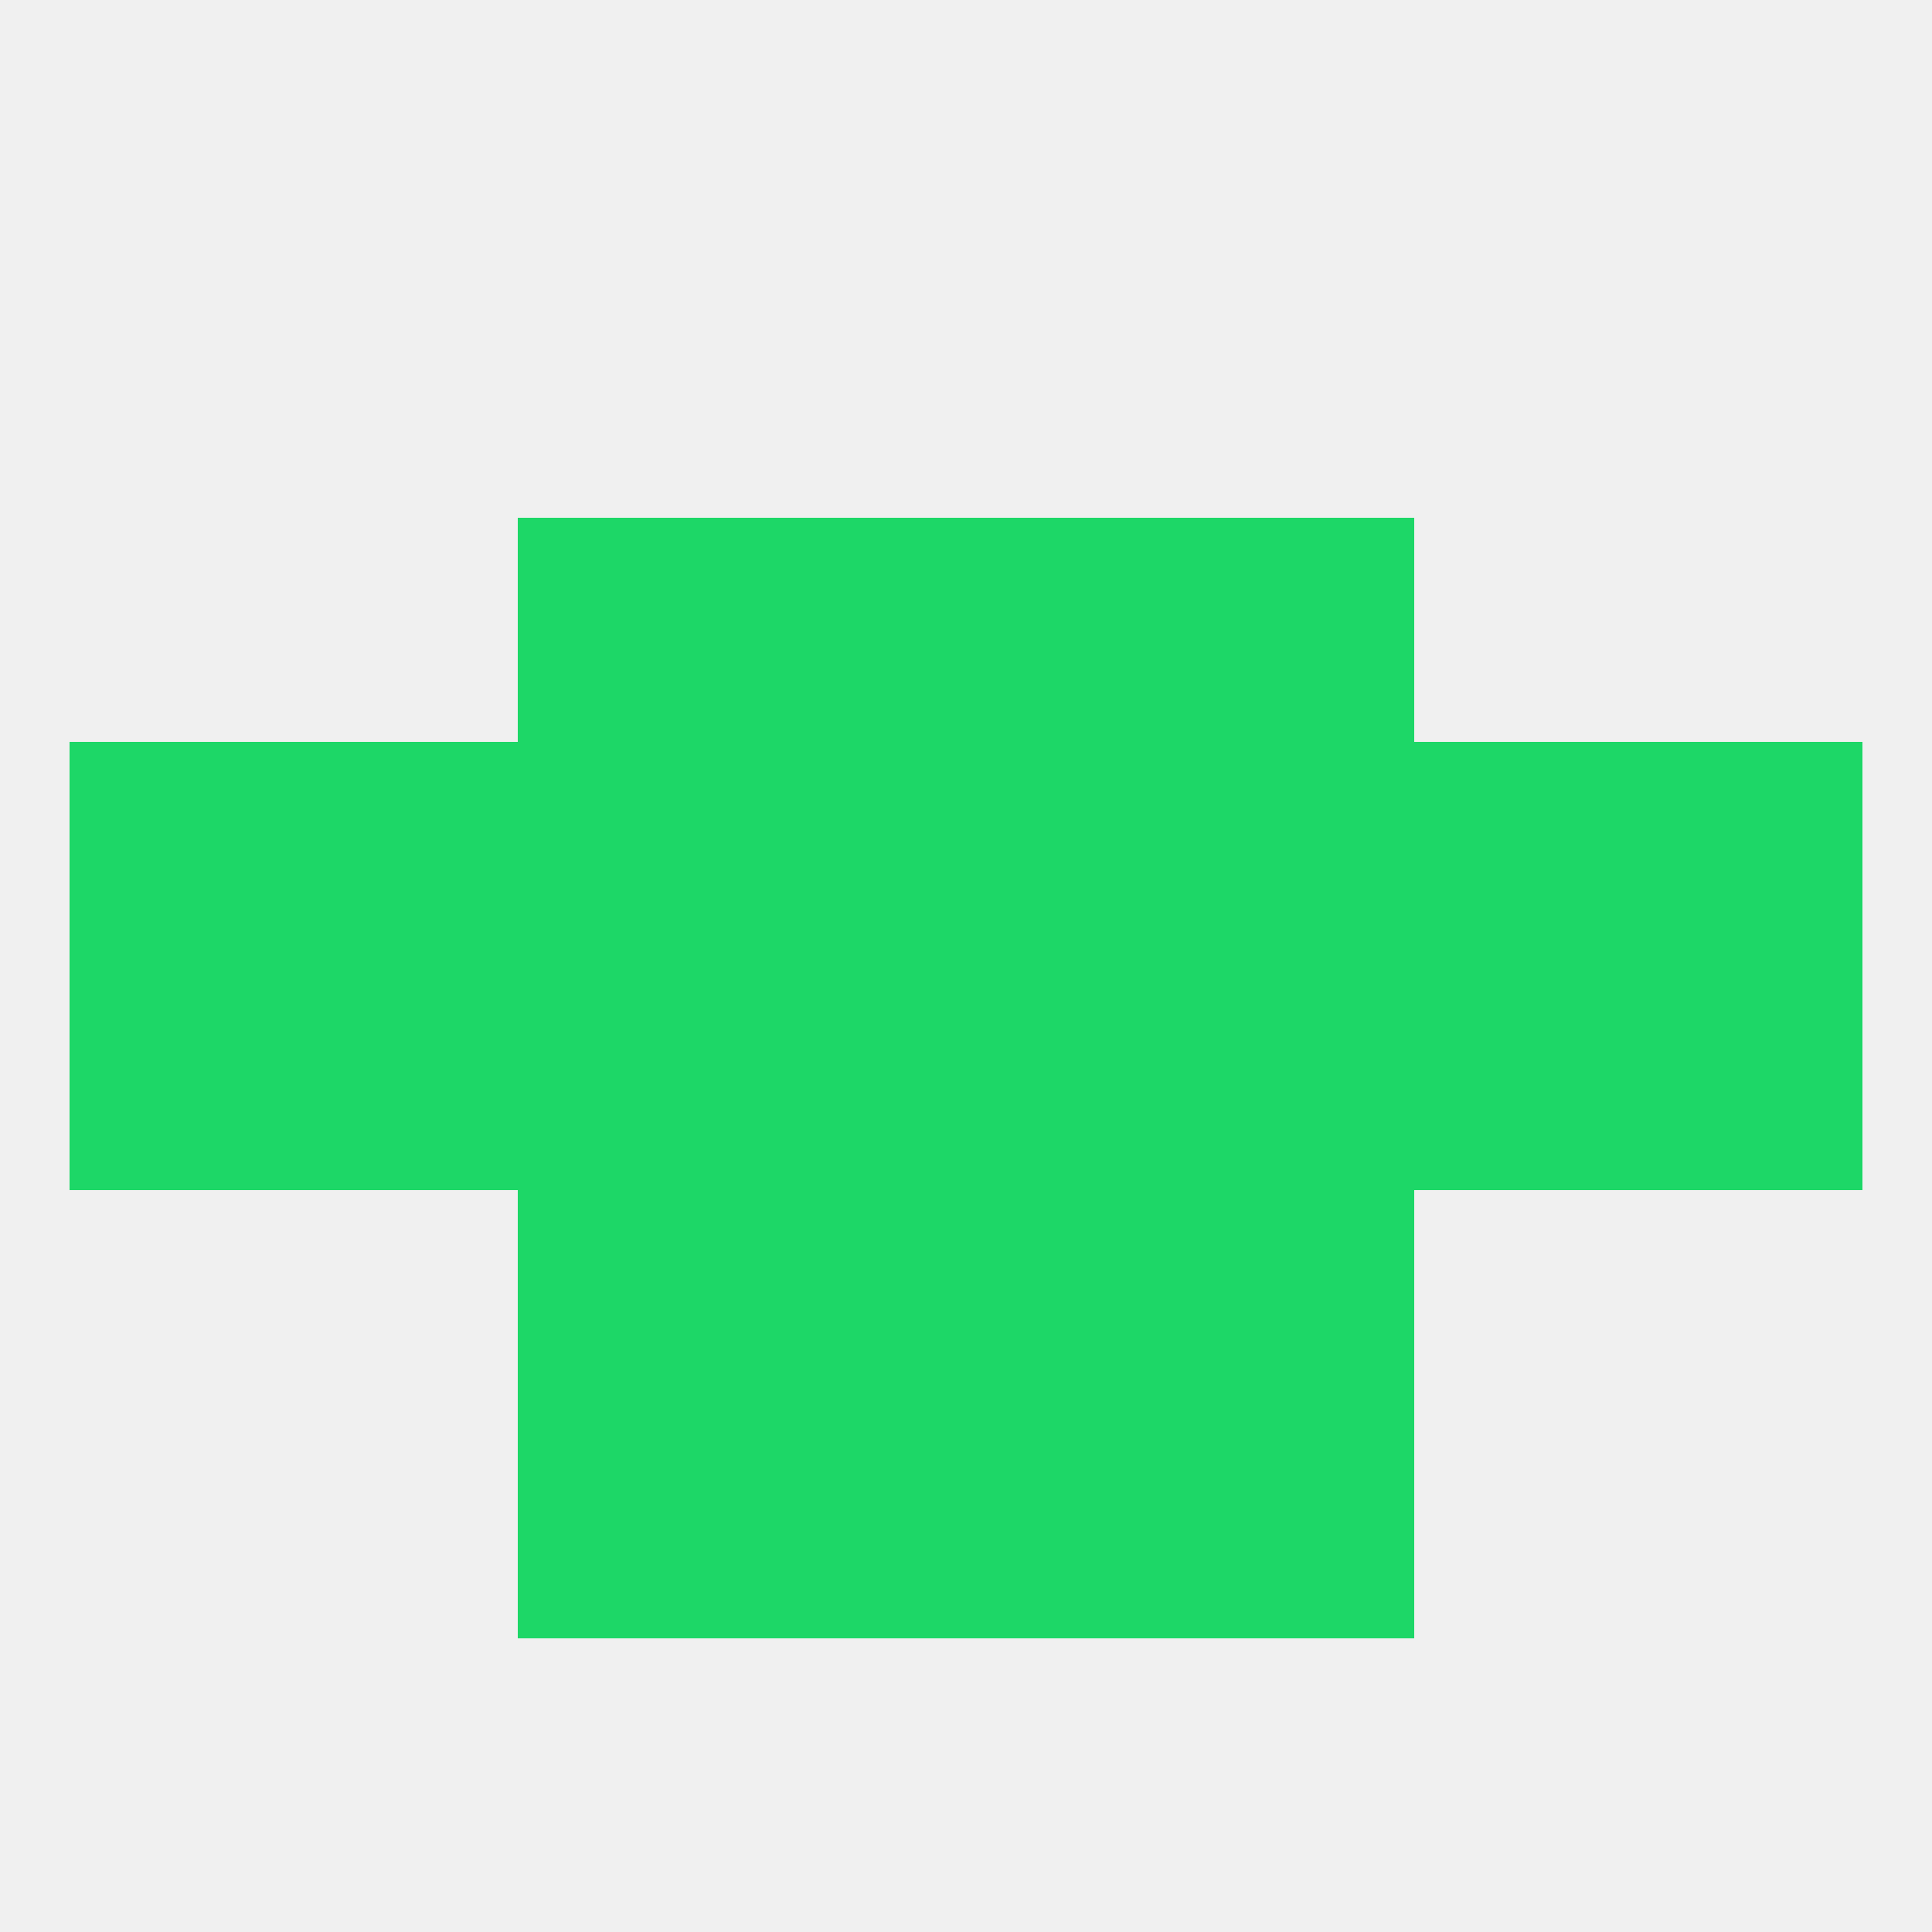 
<!--   <?xml version="1.0"?> -->
<svg version="1.1" baseprofile="full" xmlns="http://www.w3.org/2000/svg" xmlns:xlink="http://www.w3.org/1999/xlink" xmlns:ev="http://www.w3.org/2001/xml-events" width="250" height="250" viewBox="0 0 250 250" >
	<rect width="100%" height="100%" fill="rgba(240,240,240,255)"/>

	<rect x="9" y="125" width="29" height="29" fill="rgba(29,215,103,255)"/>
	<rect x="38" y="125" width="29" height="29" fill="rgba(29,215,103,255)"/>
	<rect x="154" y="125" width="29" height="29" fill="rgba(29,215,103,255)"/>
	<rect x="96" y="125" width="29" height="29" fill="rgba(29,215,103,255)"/>
	<rect x="212" y="125" width="29" height="29" fill="rgba(29,215,103,255)"/>
	<rect x="183" y="125" width="29" height="29" fill="rgba(29,215,103,255)"/>
	<rect x="67" y="125" width="29" height="29" fill="rgba(29,215,103,255)"/>
	<rect x="125" y="125" width="29" height="29" fill="rgba(29,215,103,255)"/>
	<rect x="154" y="154" width="29" height="29" fill="rgba(29,215,103,255)"/>
	<rect x="96" y="154" width="29" height="29" fill="rgba(29,215,103,255)"/>
	<rect x="125" y="154" width="29" height="29" fill="rgba(29,215,103,255)"/>
	<rect x="67" y="154" width="29" height="29" fill="rgba(29,215,103,255)"/>
	<rect x="96" y="183" width="29" height="29" fill="rgba(29,215,103,255)"/>
	<rect x="125" y="183" width="29" height="29" fill="rgba(29,215,103,255)"/>
	<rect x="67" y="183" width="29" height="29" fill="rgba(29,215,103,255)"/>
	<rect x="154" y="183" width="29" height="29" fill="rgba(29,215,103,255)"/>
	<rect x="154" y="96" width="29" height="29" fill="rgba(29,215,103,255)"/>
	<rect x="212" y="96" width="29" height="29" fill="rgba(29,215,103,255)"/>
	<rect x="67" y="96" width="29" height="29" fill="rgba(29,215,103,255)"/>
	<rect x="38" y="96" width="29" height="29" fill="rgba(29,215,103,255)"/>
	<rect x="183" y="96" width="29" height="29" fill="rgba(29,215,103,255)"/>
	<rect x="96" y="96" width="29" height="29" fill="rgba(29,215,103,255)"/>
	<rect x="125" y="96" width="29" height="29" fill="rgba(29,215,103,255)"/>
	<rect x="9" y="96" width="29" height="29" fill="rgba(29,215,103,255)"/>
	<rect x="67" y="67" width="29" height="29" fill="rgba(29,215,103,255)"/>
	<rect x="154" y="67" width="29" height="29" fill="rgba(29,215,103,255)"/>
	<rect x="96" y="67" width="29" height="29" fill="rgba(29,215,103,255)"/>
	<rect x="125" y="67" width="29" height="29" fill="rgba(29,215,103,255)"/>
</svg>